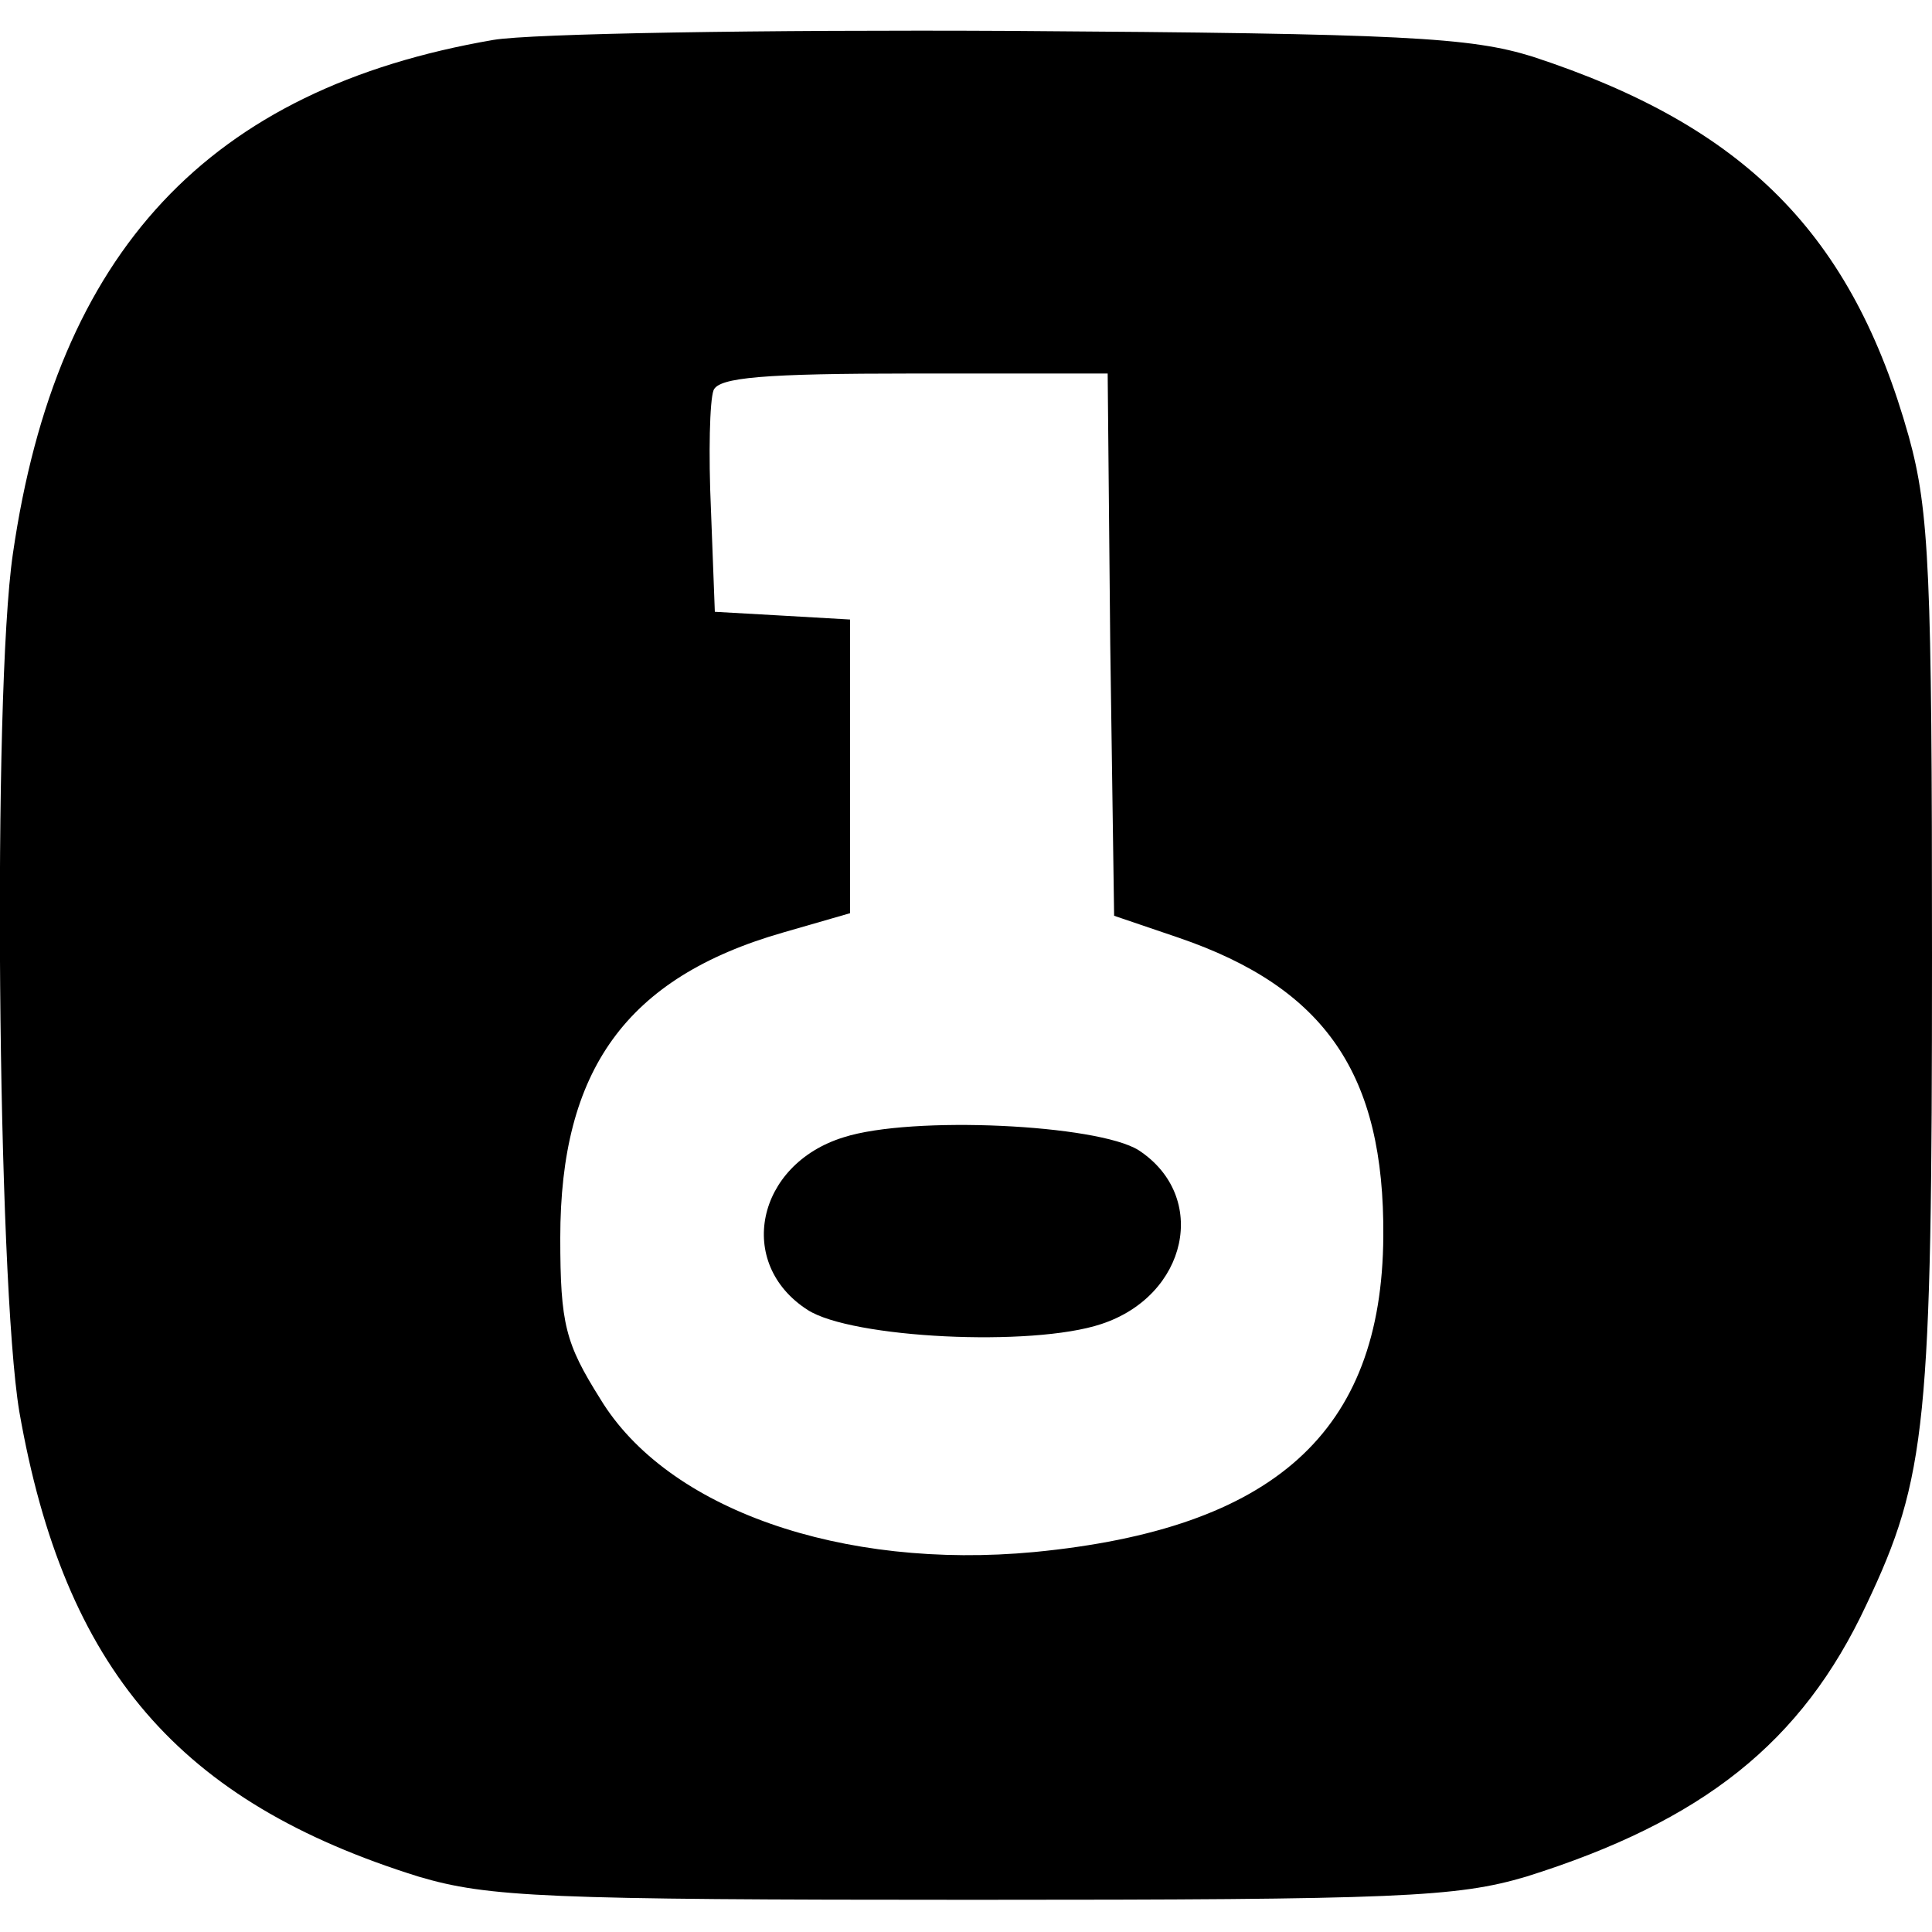 <?xml version="1.0" standalone="no"?>
<!DOCTYPE svg PUBLIC "-//W3C//DTD SVG 20010904//EN"
 "http://www.w3.org/TR/2001/REC-SVG-20010904/DTD/svg10.dtd">
<svg version="1.0" xmlns="http://www.w3.org/2000/svg"
 width="150pt" height="150pt" viewBox="0 0 150 150"
 preserveAspectRatio="xMidYMid meet">
<g transform="translate(0,150) scale(0.1,-0.1)"
fill="#000000" stroke="none">
<path d="M383 1469 c-221 -38 -339 -164 -373 -399 -16 -109 -12 -564 5 -666
35 -200 124 -303 310 -361 54 -16 99 -18 430 -18 331 0 376 2 430 18 137 43
214 104 264 211 47 99 51 141 51 504 0 296 -2 345 -18 403 -44 157 -127 241
-292 295 -48 15 -100 18 -405 20 -192 1 -373 -2 -402 -7z m479 -470 l3 -210
50 -17 c114 -39 160 -106 159 -232 -1 -152 -85 -227 -271 -245 -149 -14 -285
33 -337 119 -27 43 -31 58 -31 125 0 130 51 202 173 237 l52 15 0 114 0 114
-52 3 -53 3 -3 79 c-2 44 -1 85 2 93 4 10 39 13 155 13 l151 0 2 -211z"/>
<path d="M655 617 c-68 -21 -84 -98 -28 -134 34 -22 174 -29 228 -11 67 22 84
99 29 135 -32 20 -176 27 -229 10z"/>
</g>
</svg>
